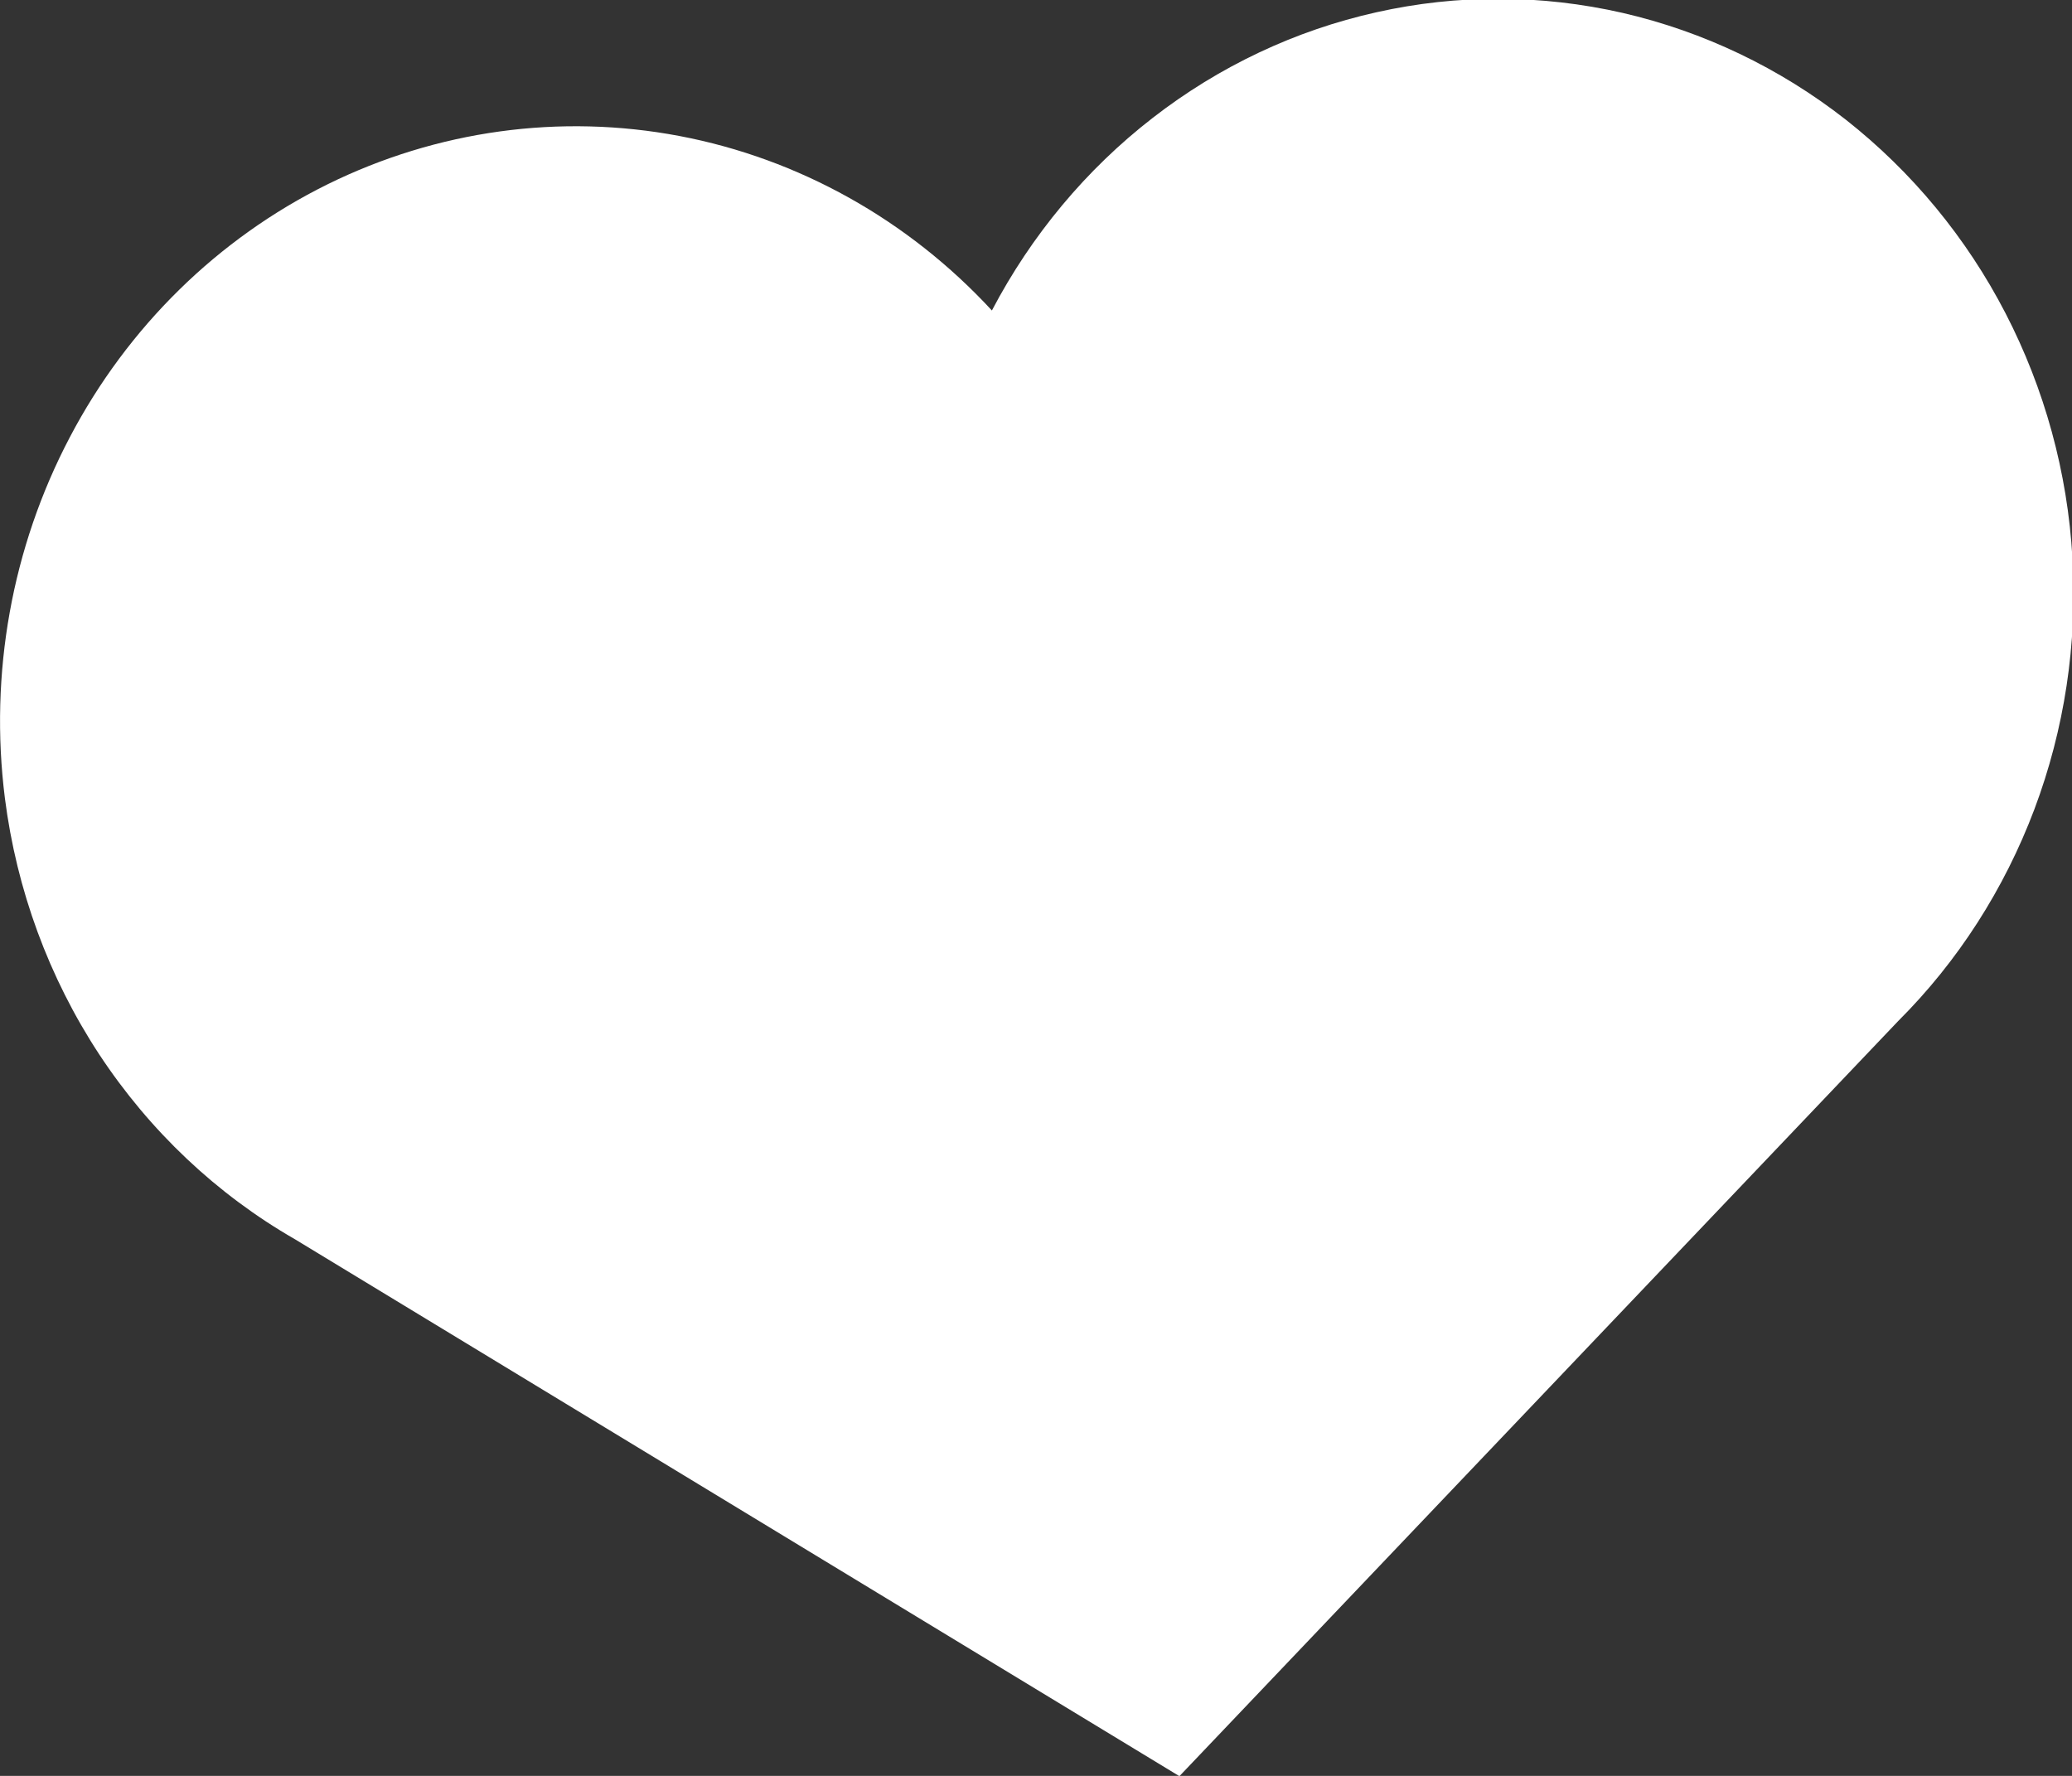 <svg width="14" height="12" viewBox="0 0 14 12" fill="none" xmlns="http://www.w3.org/2000/svg">
<rect x="0" y="0" width="14" height="12" fill="#333333" stroke="none"/>
<g clip-path="url(#clip0_9434_70675)">
<path d="M0.033 5.393C-0.073 4.552 0.08 3.699 0.472 2.954C0.863 2.209 1.472 1.612 2.212 1.246C2.952 0.881 3.784 0.766 4.591 0.919C5.397 1.072 6.136 1.485 6.702 2.098C6.969 1.589 7.339 1.145 7.788 0.797C8.236 0.449 8.752 0.205 9.3 0.083C9.848 -0.04 10.415 -0.038 10.963 0.087C11.51 0.213 12.025 0.459 12.472 0.809C12.918 1.16 13.287 1.606 13.551 2.117C13.815 2.628 13.97 3.192 14.003 3.771C14.037 4.349 13.949 4.928 13.746 5.468C13.542 6.009 13.229 6.497 12.825 6.9L7.969 12.002L1.993 8.374C1.464 8.07 1.011 7.642 0.67 7.124C0.33 6.606 0.112 6.013 0.033 5.393Z" fill="white"/>
</g>
<defs>
<clipPath id="clip0_9434_70675">
<rect width="14" height="12" fill="white"/>
</clipPath>
</defs>
</svg>
